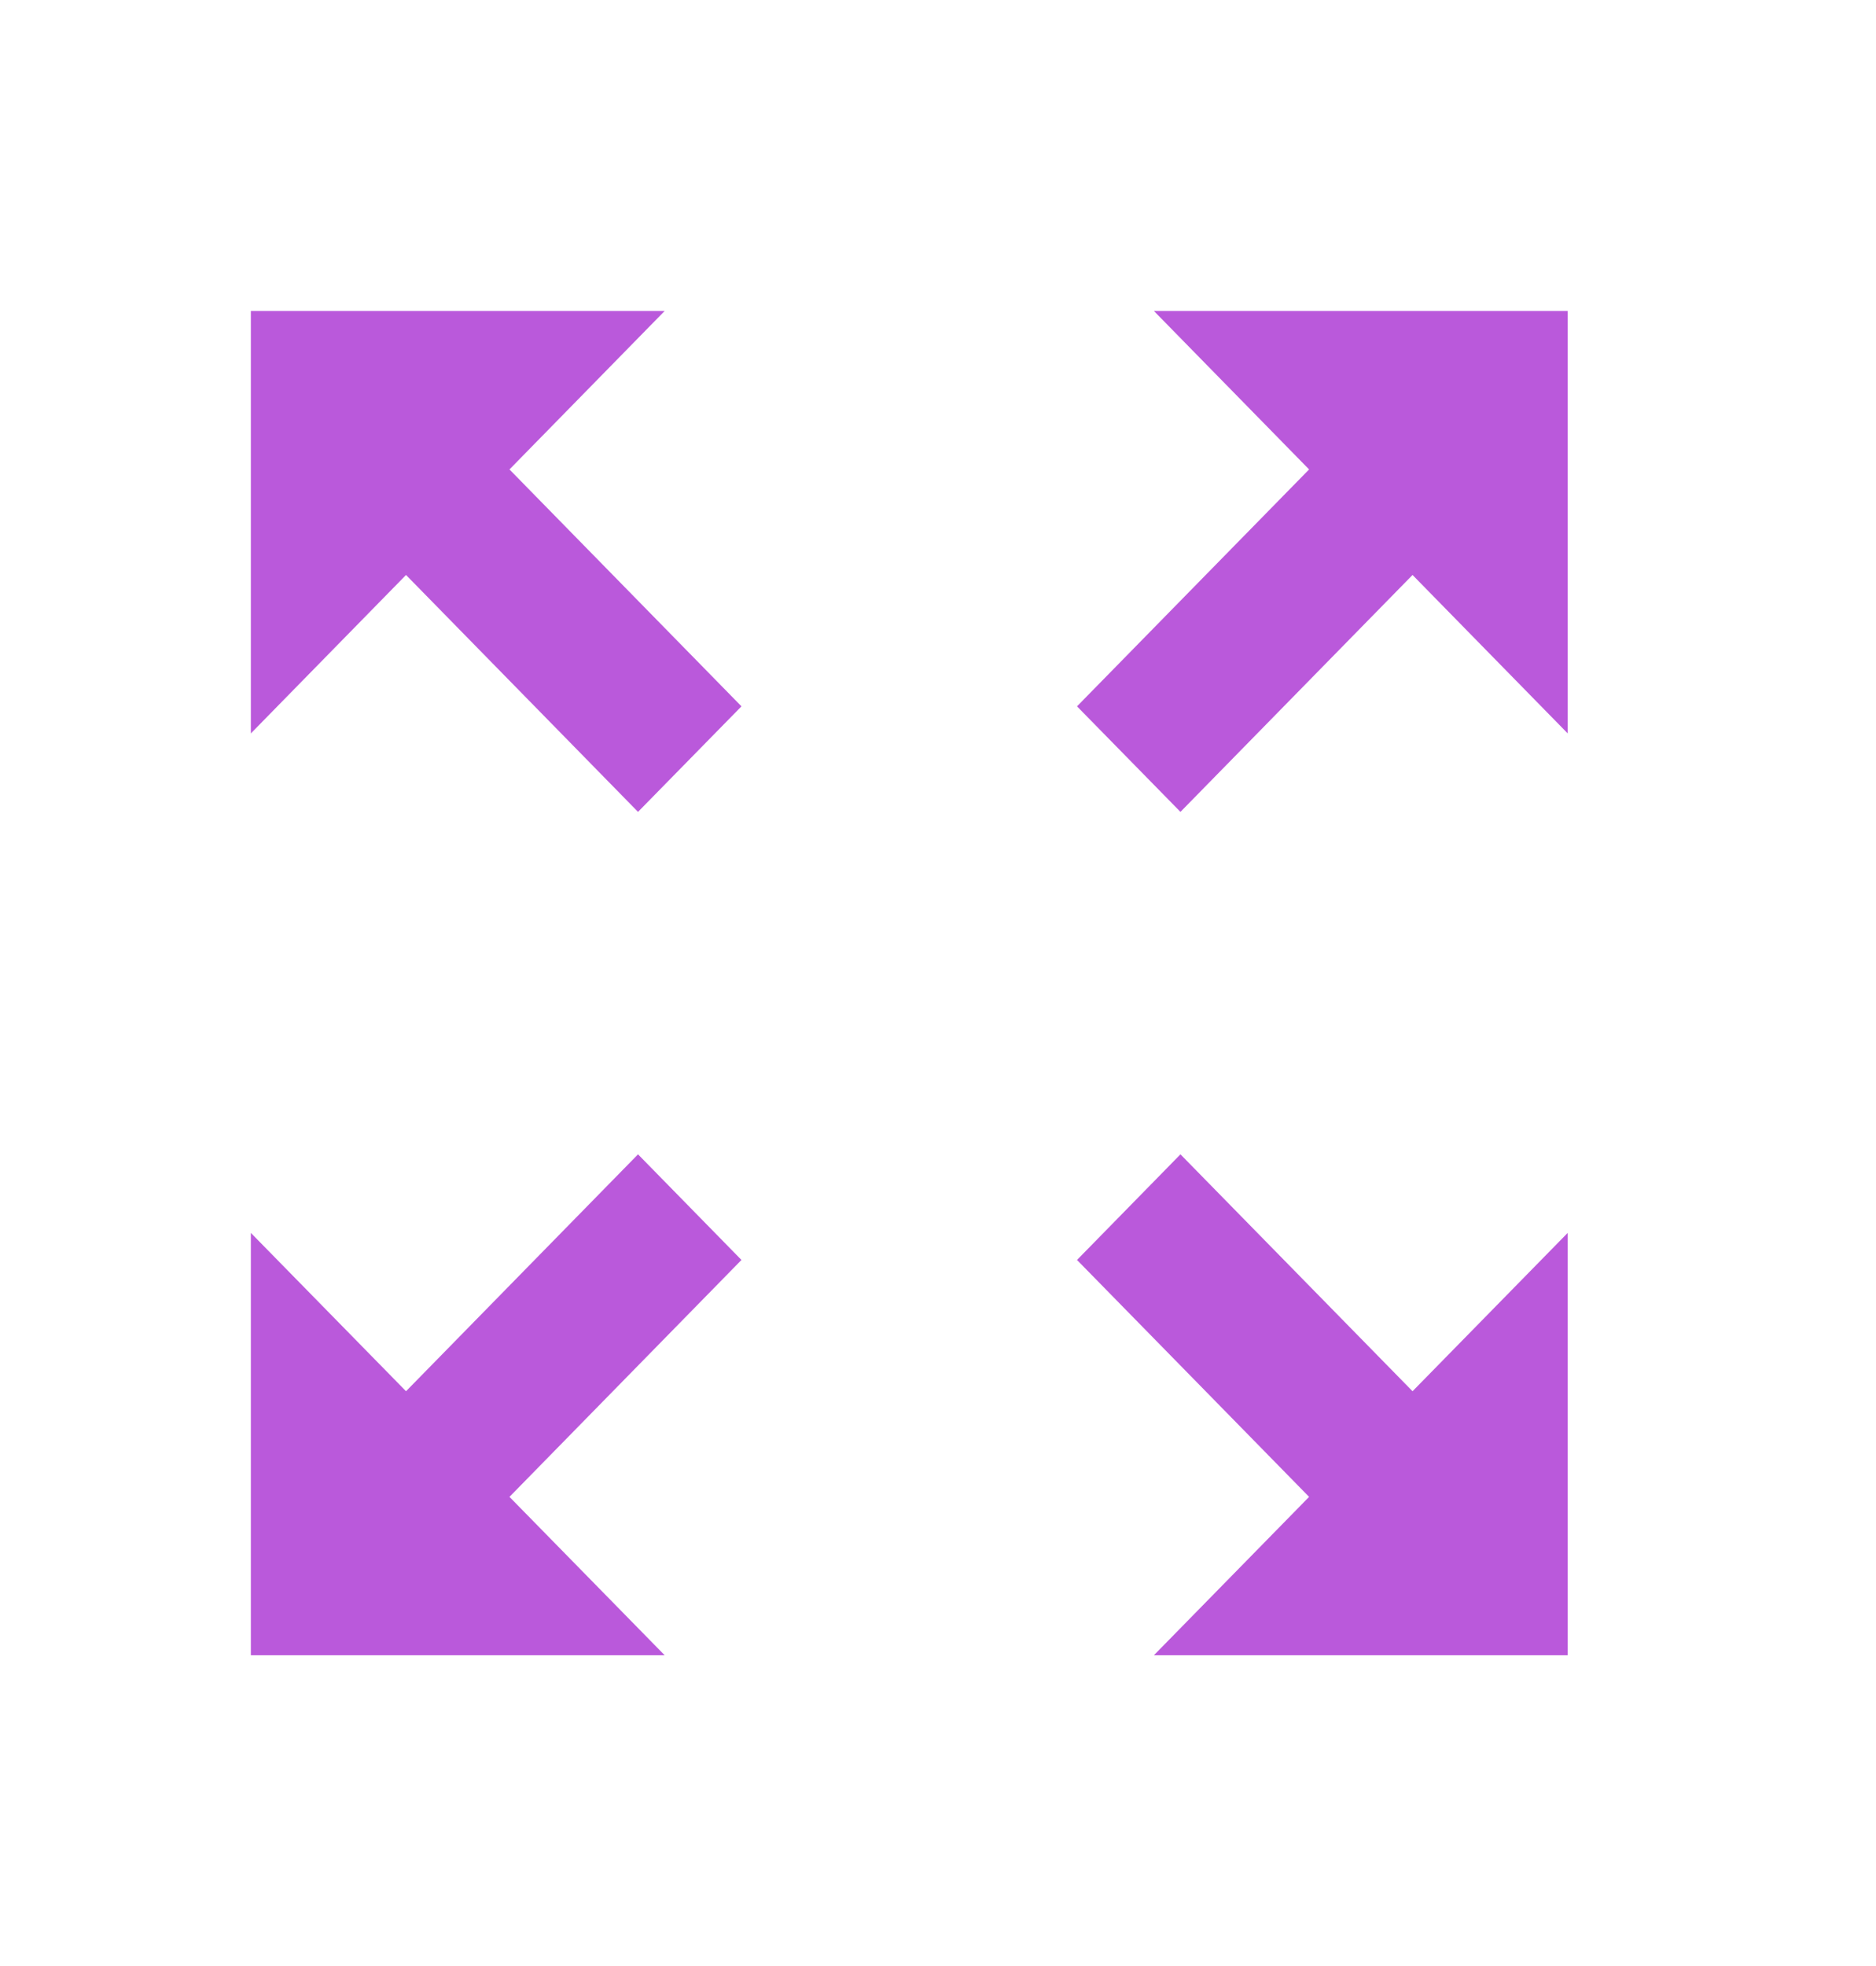 <?xml version="1.0" encoding="UTF-8"?> <svg xmlns="http://www.w3.org/2000/svg" width="21" height="22" viewBox="0 0 21 22" fill="none"><path d="M17.549 13.796L15.812 15.568L13.214 12.917L12.056 14.099L14.654 16.75L12.917 18.522H17.549V13.796ZM2.808 8.207L4.545 6.434L7.142 9.085L8.3 7.904L5.703 5.253L7.44 3.48H2.808V8.207ZM17.549 3.48H12.917L14.654 5.253L12.056 7.904L13.214 9.085L15.812 6.434L17.549 8.207V3.48ZM2.808 18.522H7.44L5.703 16.75L8.3 14.099L7.142 12.917L4.545 15.568L2.808 13.796V18.522Z" fill="#BA59DB"></path></svg> 